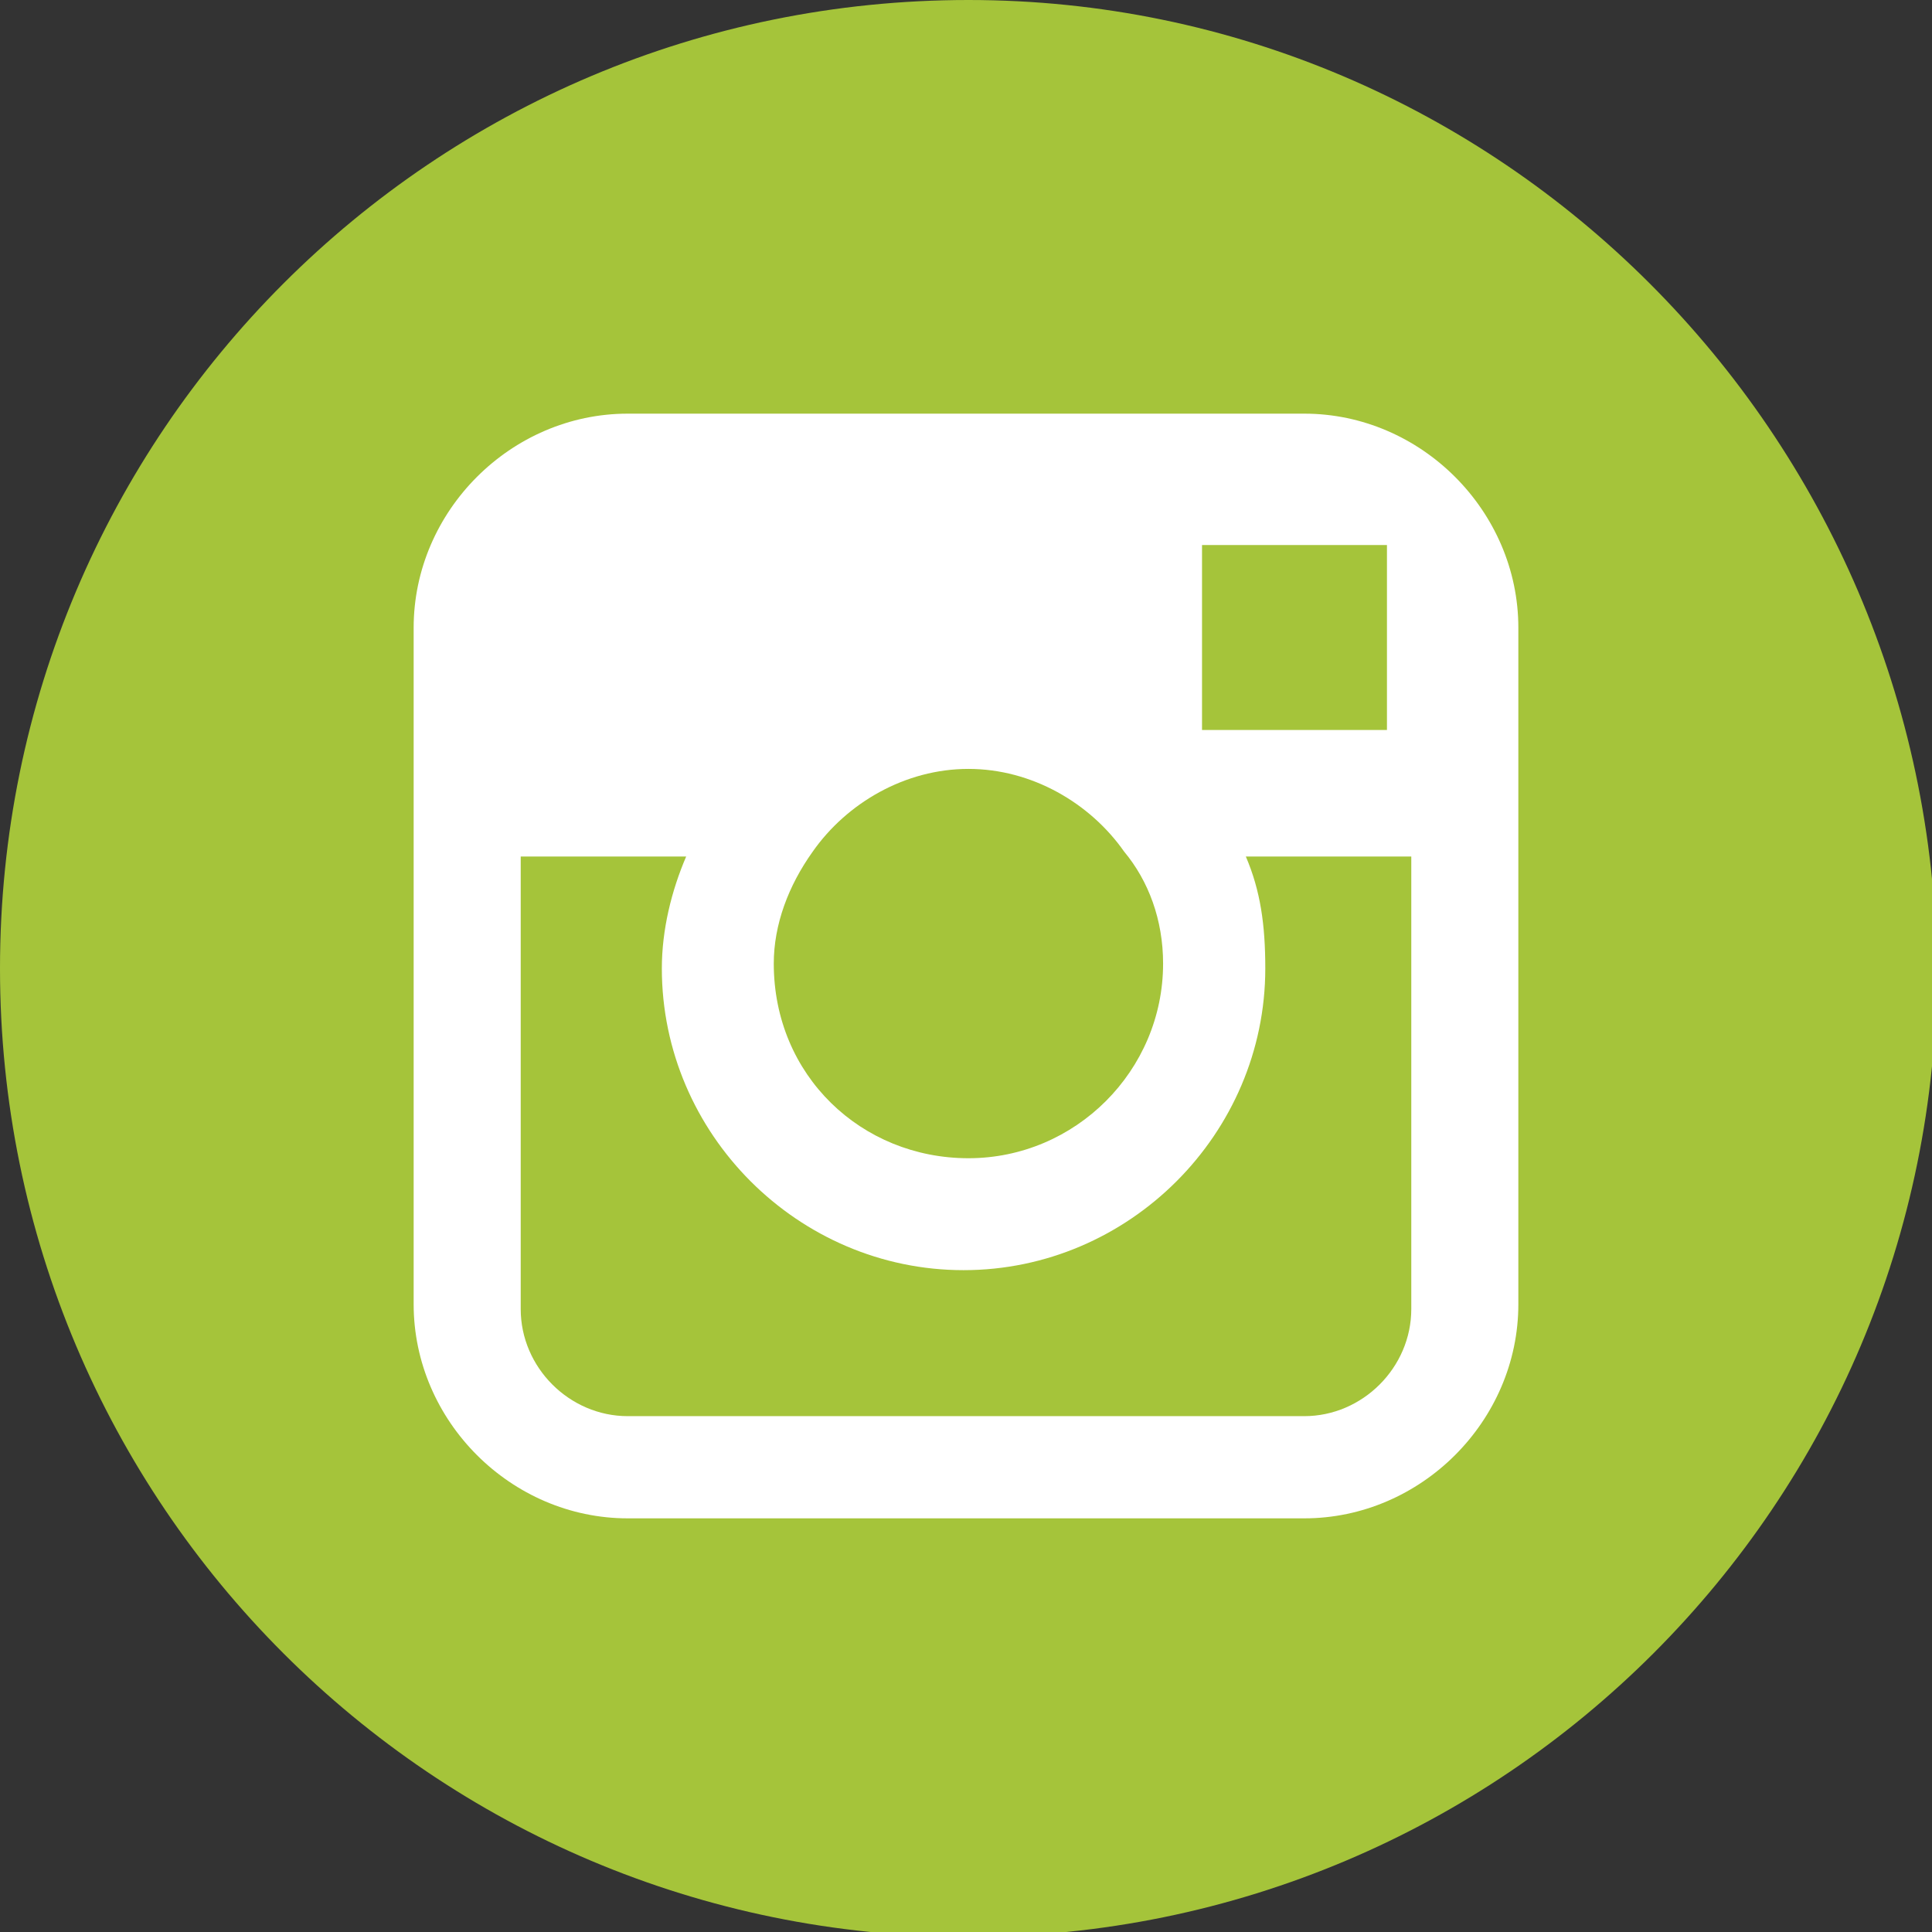 <?xml version="1.0" encoding="utf-8"?>
<!-- Generator: Adobe Illustrator 23.0.1, SVG Export Plug-In . SVG Version: 6.00 Build 0)  -->
<svg version="1.1" id="Vrstva_1" xmlns="http://www.w3.org/2000/svg" xmlns:xlink="http://www.w3.org/1999/xlink" x="0px" y="0px"
	 viewBox="0 0 39.7 39.7" style="enable-background:new 0 0 39.7 39.7;" xml:space="preserve">
<rect x="0" y="0" width="39.7" height="39.7" fill="#333333" stroke="none"/>
<style type="text/css">
	.st0{fill:#FFFFFF;}
	.st1{display:none;}
	.st2{display:inline;fill:#A5C43A;}
	.st3{fill:#A5C43A;}
</style>
<circle class="st0" cx="19.7" cy="19.8" r="15.8"/>
<g class="st1">
	<path class="st2" d="M19.9,0C8.9,0,0,8.9,0,19.9c0,11,8.9,19.9,19.9,19.9c11,0,19.9-8.9,19.9-19.9C39.7,8.9,30.8,0,19.9,0L19.9,0z
		 M24.8,20.6h-3.2v11.5h-4.8V20.6h-2.3v-4.1h2.3v-2.6c0-1.9,0.9-4.8,4.8-4.8l3.5,0v4h-2.6c-0.4,0-1,0.2-1,1.1v2.4h3.6L24.8,20.6z
		 M24.8,20.6"/>
</g>
<g>
	<path class="st3" d="M19.9,23.8c2.2,0,4-1.8,4-4c0-0.9-0.3-1.7-0.8-2.3c-0.7-1-1.9-1.7-3.2-1.7c-1.3,0-2.5,0.7-3.2,1.7
		c-0.5,0.7-0.8,1.5-0.8,2.3C15.9,22.1,17.7,23.8,19.9,23.8L19.9,23.8z M19.9,23.8"/>
	<path class="st3" d="M28.5,15v-3.8H28l-3.3,0l0,3.8L28.5,15z M28.5,15"/>
	<path class="st3" d="M19.9,0C8.9,0,0,8.9,0,19.9c0,11,8.9,19.9,19.9,19.9c11,0,19.9-8.9,19.9-19.9C39.7,8.9,30.8,0,19.9,0L19.9,0z
		 M31.2,17.5v9.3c0,2.4-2,4.4-4.4,4.4H12.9c-2.4,0-4.4-2-4.4-4.4V12.9c0-2.4,2-4.4,4.4-4.4h13.9c2.4,0,4.4,2,4.4,4.4V17.5z
		 M31.2,17.5"/>
	<path class="st3" d="M26,19.9c0,3.4-2.8,6.2-6.2,6.2c-3.4,0-6.2-2.8-6.2-6.2c0-0.8,0.2-1.6,0.5-2.3h-3.4v9.3c0,1.2,1,2.2,2.2,2.2
		h13.9c1.2,0,2.2-1,2.2-2.2v-9.3h-3.4C25.9,18.3,26,19,26,19.9L26,19.9z M26,19.9"/>
</g>
</svg>
